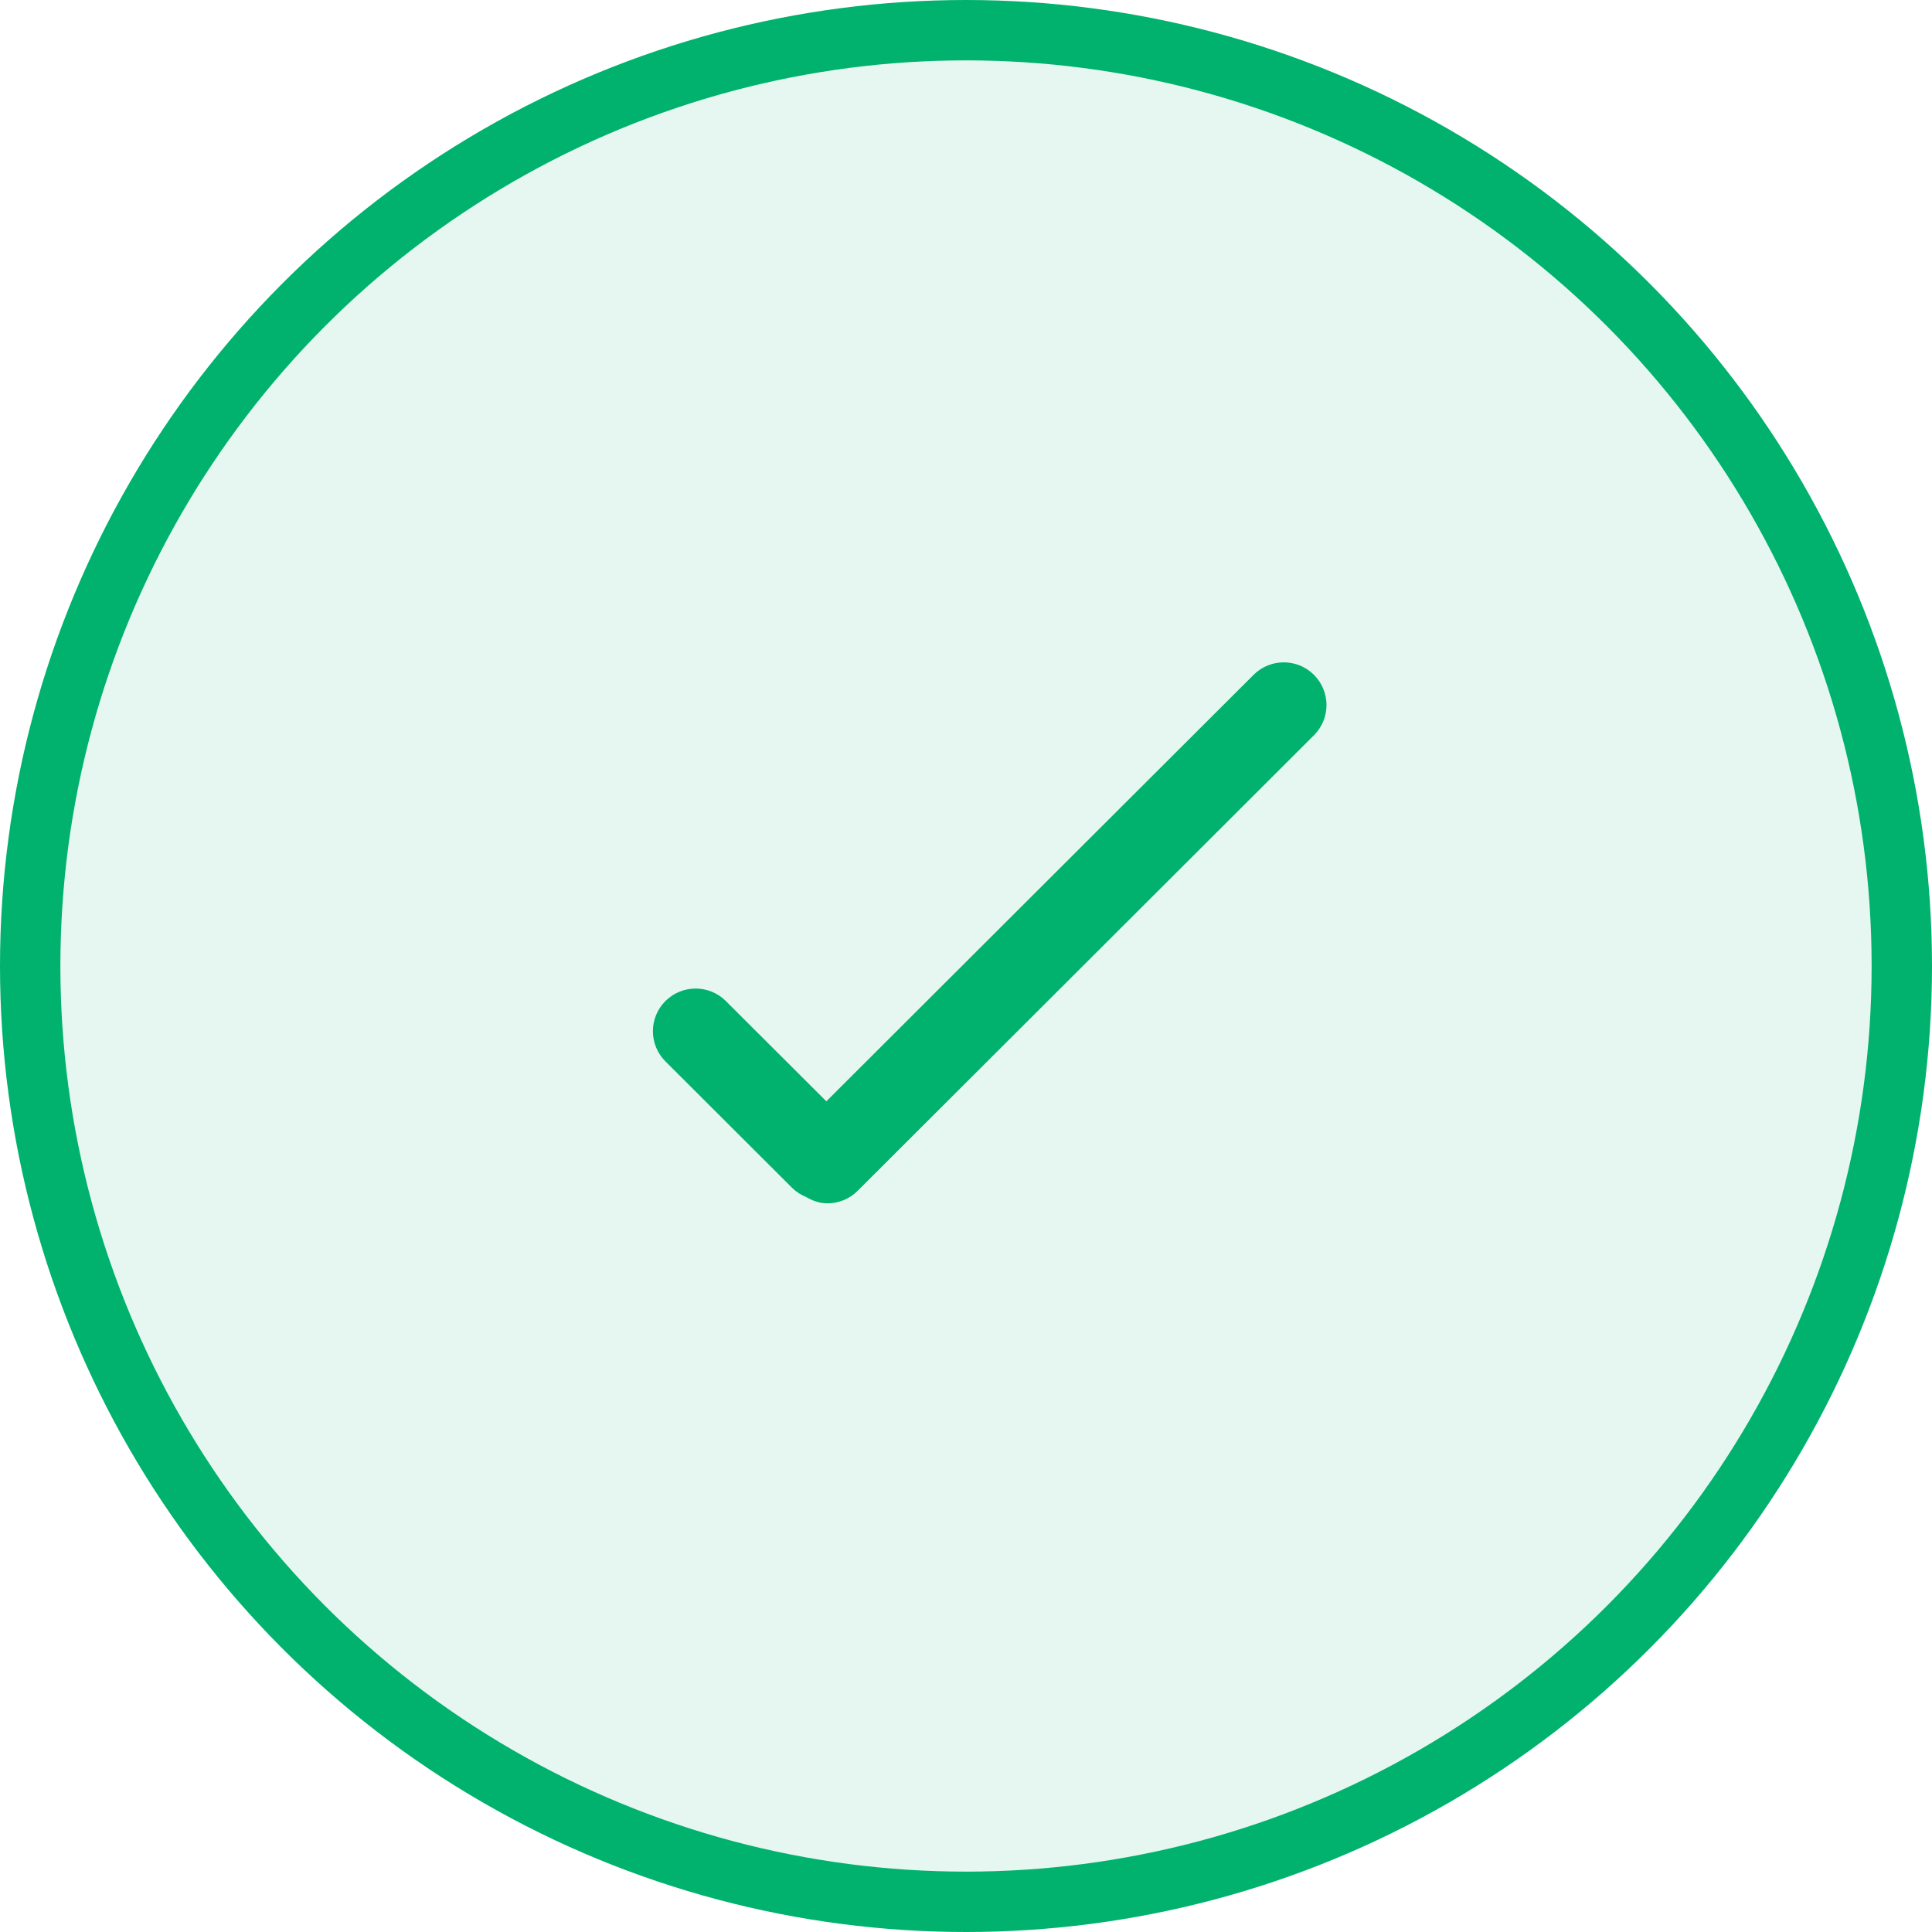 <svg width="96" height="96" viewBox="0 0 96 96" fill="none" xmlns="http://www.w3.org/2000/svg">
<circle cx="48" cy="48" r="46.5" fill="#00B26E" fill-opacity="0.1" stroke="#00B26E" stroke-width="3"/>
<path d="M64.937 33.887C64.303 33.253 63.275 33.253 62.642 33.887L41.061 55.43L35.714 50.095C35.081 49.462 34.051 49.462 33.418 50.095C32.784 50.728 32.784 51.755 33.418 52.386L39.711 58.668C39.878 58.835 40.074 58.951 40.282 59.031C40.54 59.188 40.82 59.294 41.111 59.294C41.527 59.294 41.943 59.136 42.26 58.82L64.937 36.18C65.572 35.547 65.572 34.52 64.937 33.887V33.887H64.937Z" fill="#00B26E" stroke="#00B26E" stroke-linejoin="round"/>
</svg>
